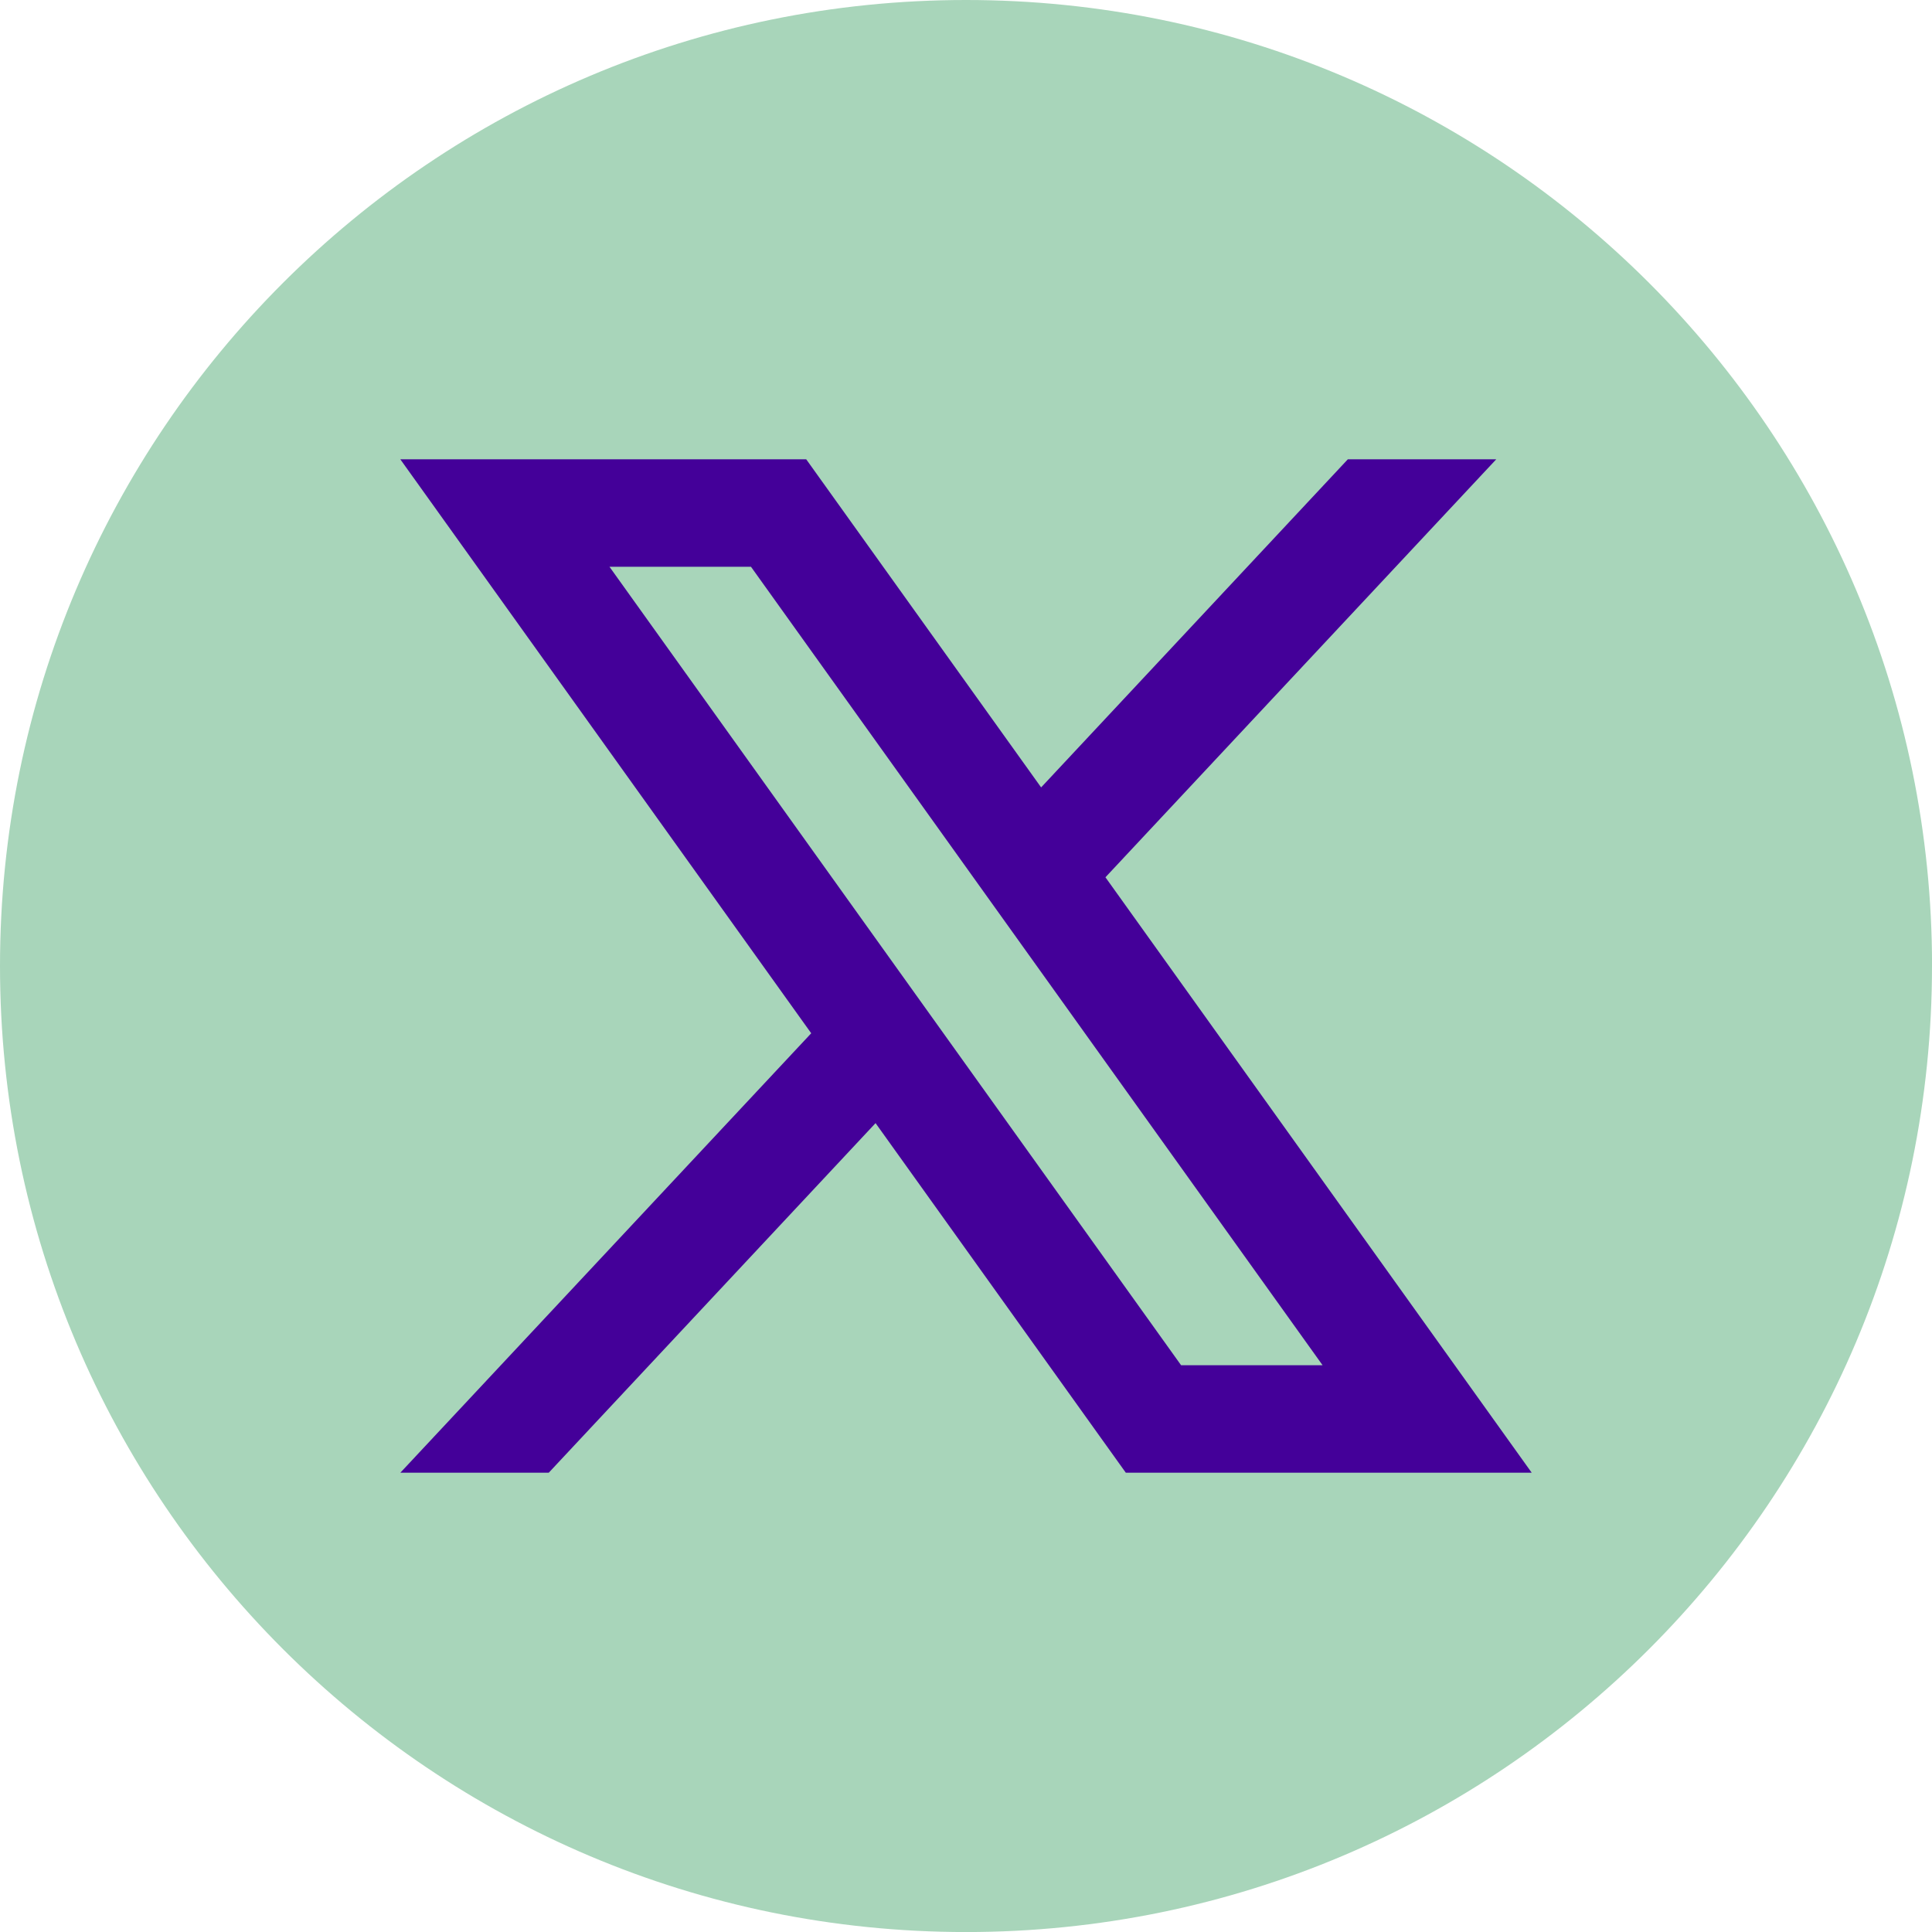 <?xml version="1.0" encoding="UTF-8"?>
<svg xmlns="http://www.w3.org/2000/svg" width="43" height="43" viewBox="0 0 43 43" fill="none">
  <g clip-path="url(#clip0_4075_27)">
    <path d="M43 21.5C43 33.375 33.374 43.001 21.5 43.001C9.626 43 0 33.374 0 21.5C0 9.626 9.626 0 21.5 0C33.375 0 43.001 9.626 43.001 21.5H43Z" fill="#A8D5BA"></path>
    <path d="M24.604 19.525L33.301 10.223H29.998L23.172 17.525L17.944 10.223H8.91L18.055 22.997L8.91 32.778H12.213L19.487 24.997L25.057 32.778H34.091L24.604 19.526V19.525ZM13.565 12.614H16.714L29.436 30.385H26.287L13.565 12.614Z" fill="#440099"></path>
  </g>
  <defs>
    <clipPath id="clip0_4075_27">
      <rect width="43" height="43" fill="white"></rect>
    </clipPath>
  </defs>
</svg>
